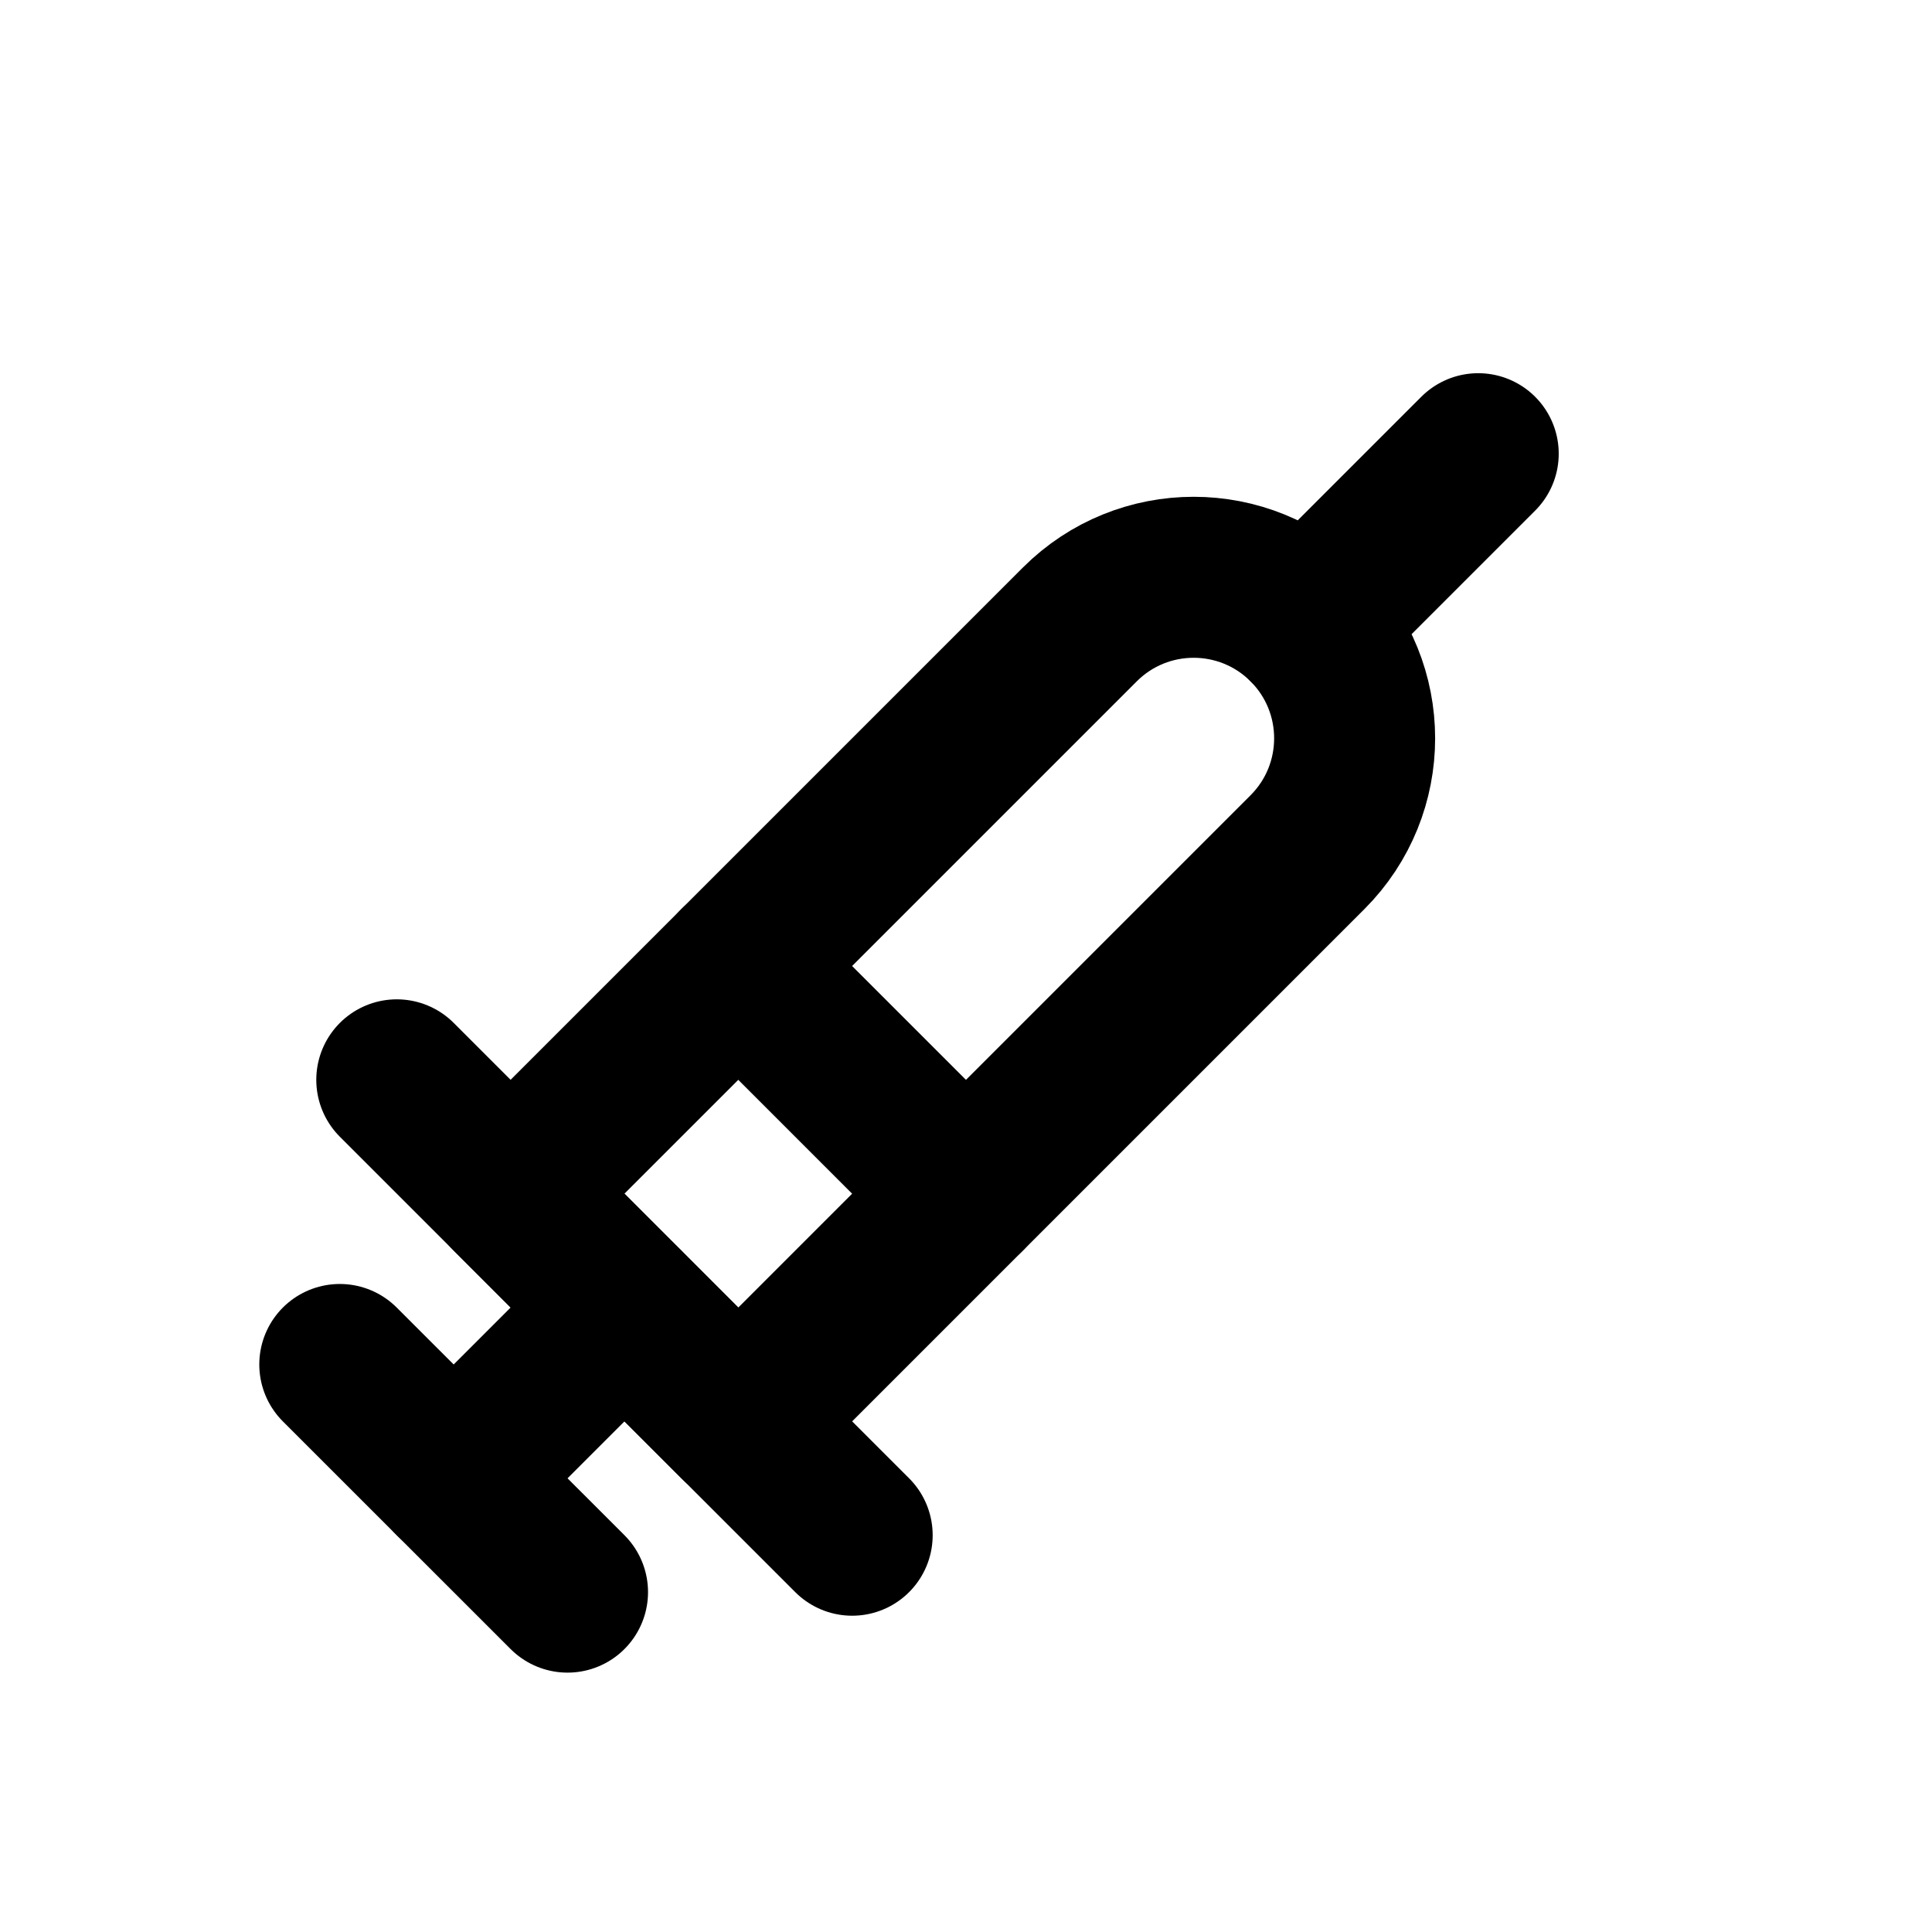 <?xml version="1.0" encoding="utf-8"?>
<svg width="800px" height="800px" viewBox="0 0 24 24" fill="none" xmlns="http://www.w3.org/2000/svg">
<path d="M13.414 7.757C14.195 6.976 15.461 6.976 16.242 7.757V7.757C17.023 8.538 17.023 9.805 16.242 10.586L9.171 17.657L6.343 14.828L13.414 7.757Z" stroke="#000000" stroke-width="2" stroke-linecap="round" stroke-linejoin="round"/>
<path d="M4.929 13.414L10.586 19.071" stroke="#000000" stroke-width="2" stroke-linecap="round" stroke-linejoin="round"/>
<path d="M9.171 12L11.999 14.828" stroke="#000000" stroke-width="2" stroke-linecap="round" stroke-linejoin="round"/>
<path d="M18.363 5.636L16.242 7.757" stroke="#000000" stroke-width="2" stroke-linecap="round" stroke-linejoin="round"/>
<path d="M7.757 16.243L5.636 18.364" stroke="#000000" stroke-width="2" stroke-linecap="round" stroke-linejoin="round"/>
<path d="M7.05 19.778L4.221 16.95" stroke="#000000" stroke-width="2" stroke-linecap="round" stroke-linejoin="round"/>
</svg>